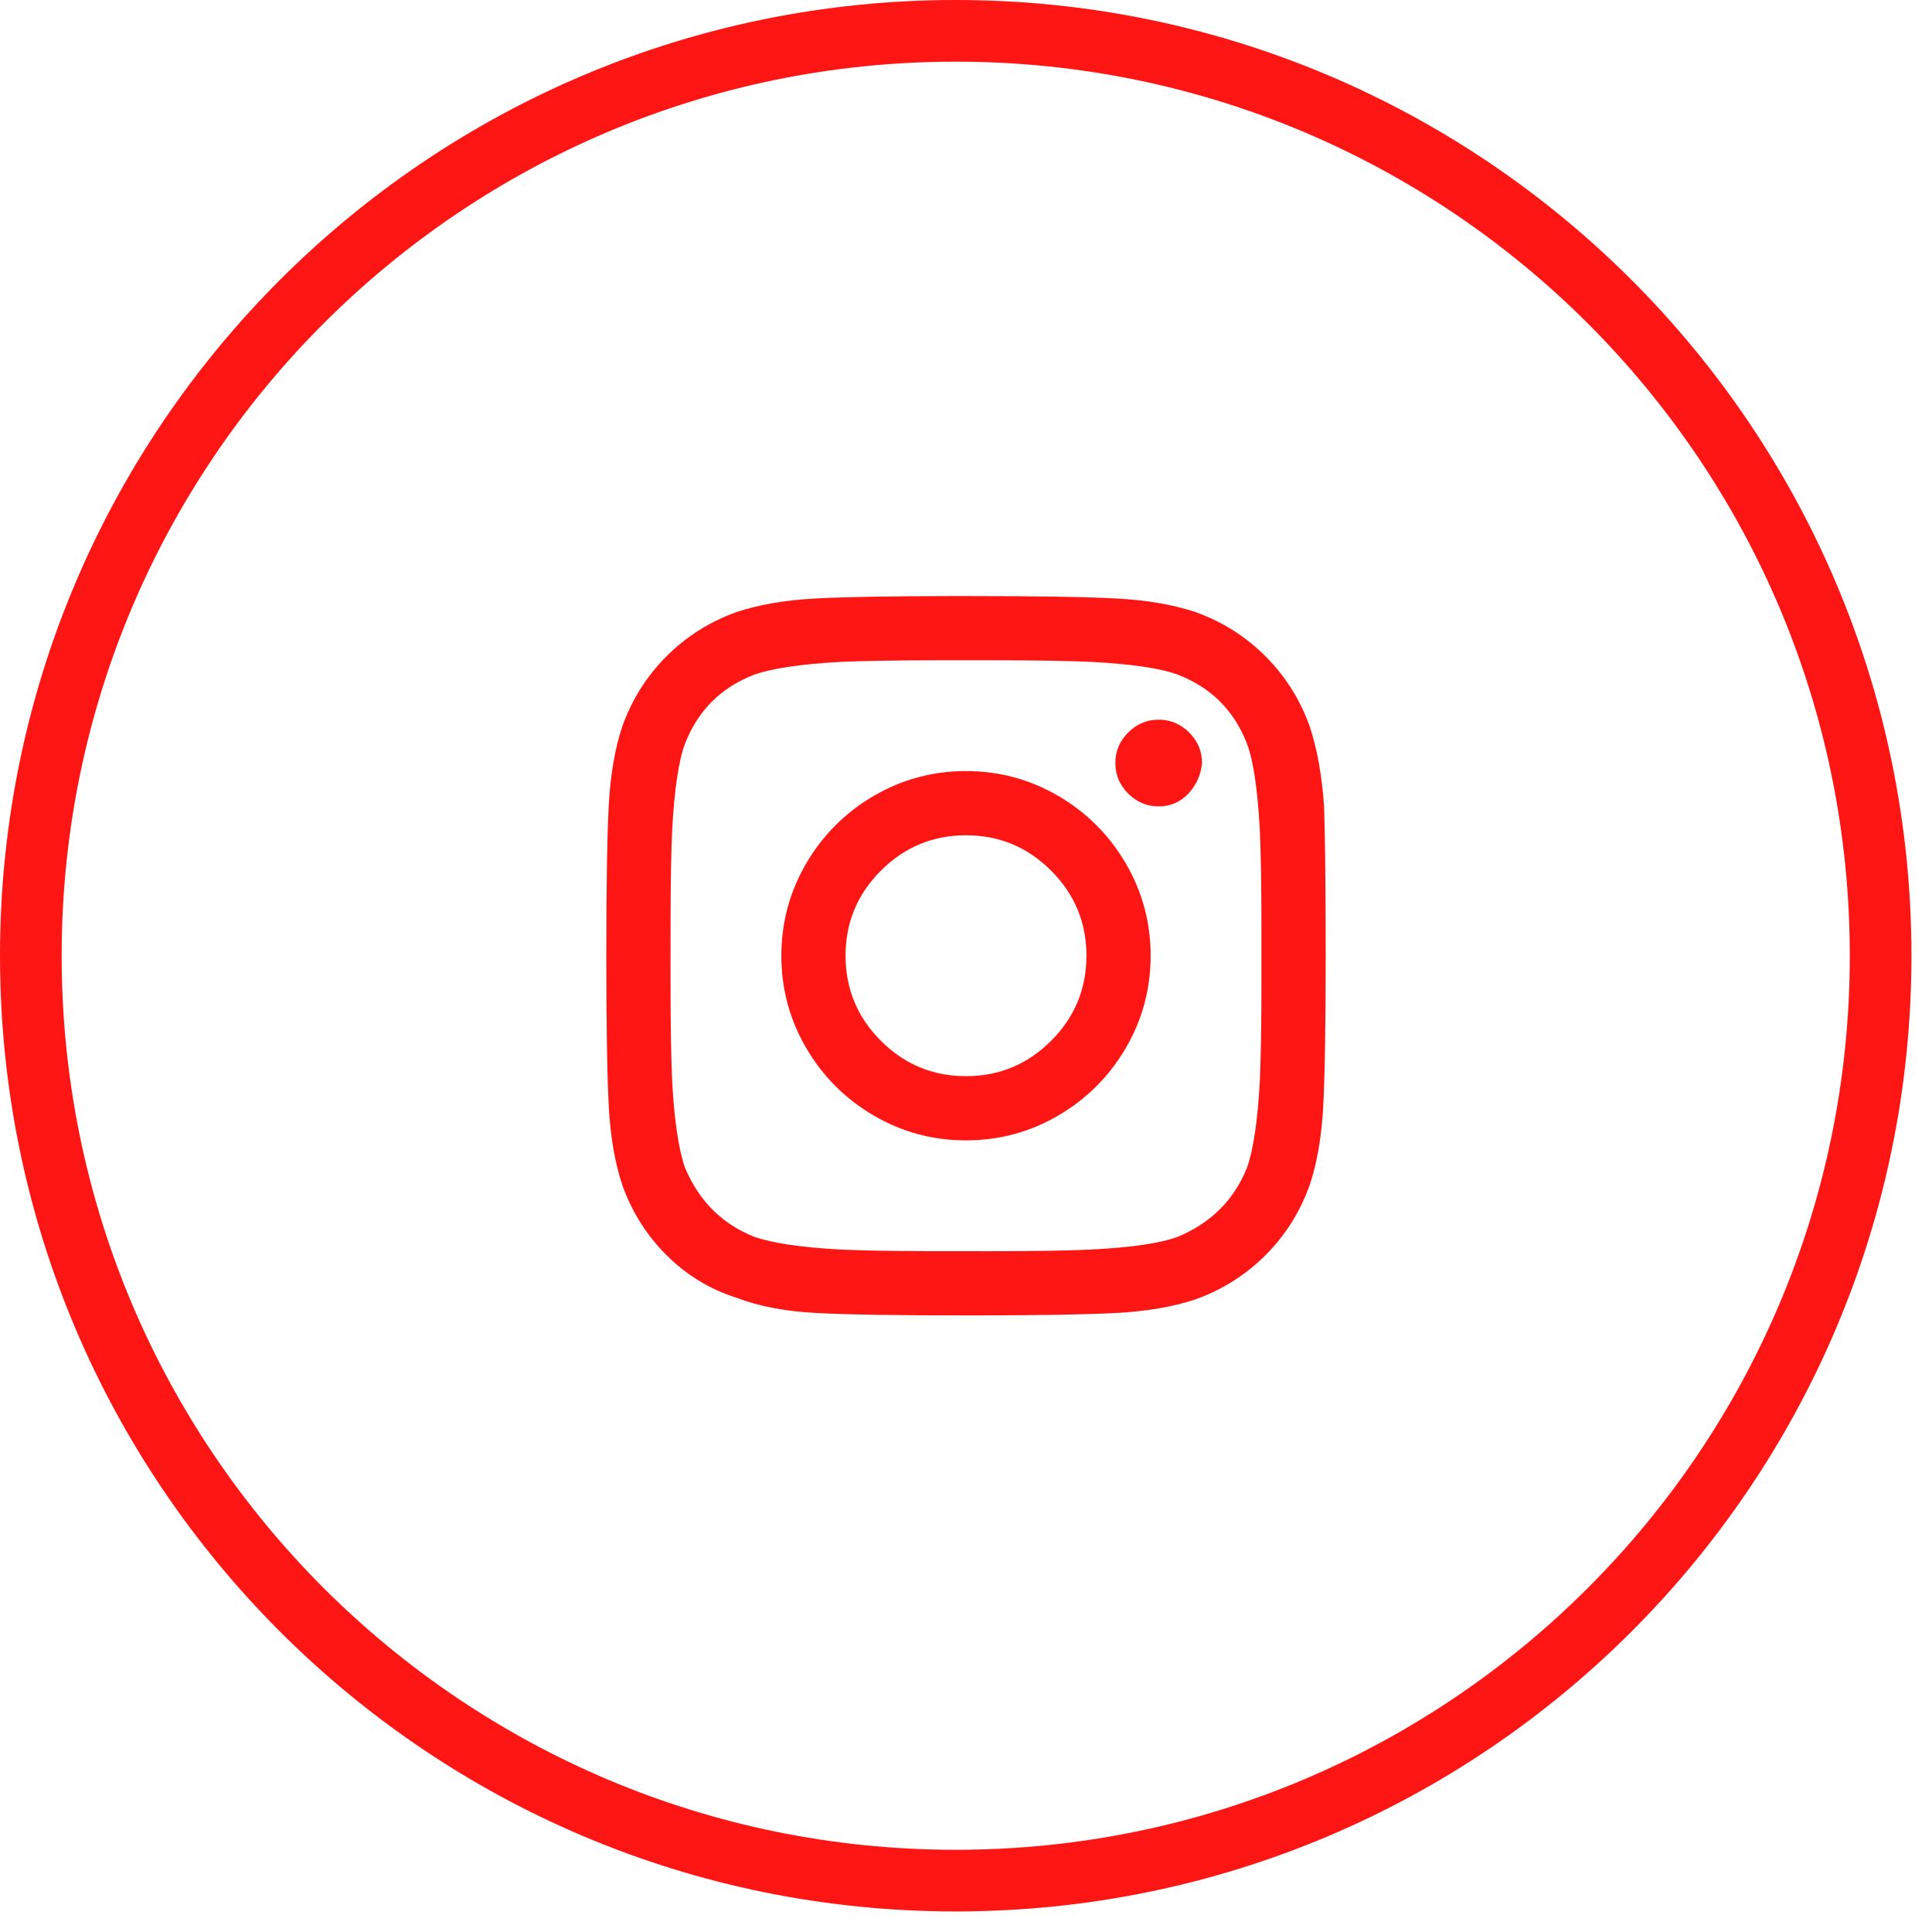 <?xml version="1.0" encoding="UTF-8"?>
<svg width="47px" height="47px" viewBox="0 0 47 47" version="1.1" xmlns="http://www.w3.org/2000/svg" xmlns:xlink="http://www.w3.org/1999/xlink">
    <title>Combined Shape</title>
    <g id="Symbols" stroke="none" stroke-width="1" fill="none" fill-rule="evenodd">
        <g id="nl" transform="translate(-982, -344)" fill="#FE1615" fill-rule="nonzero">
            <path d="M1005.25,344 C1018.091,344 1028.5,354.409 1028.5,367.25 C1028.5,380.091 1018.091,390.5 1005.25,390.5 C992.409,390.5 982,380.091 982,367.25 C982,354.409 992.409,344 1005.25,344 Z M1005.25,345.5 C993.238,345.5 983.5,355.238 983.5,367.25 C983.5,379.262 993.238,389 1005.25,389 C1017.262,389 1027,379.262 1027,367.25 C1027,355.238 1017.262,345.5 1005.25,345.5 Z M1009.152,358.559 C1009.894,358.598 1010.539,358.708 1011.086,358.891 C1011.737,359.125 1012.303,359.483 1012.785,359.965 C1013.267,360.447 1013.625,361.013 1013.859,361.664 C1014.042,362.211 1014.159,362.862 1014.211,363.617 C1014.233,364.249 1014.246,365.243 1014.249,366.599 L1014.25,367.25 C1014.25,368.943 1014.23,370.16 1014.191,370.902 C1014.152,371.645 1014.042,372.289 1013.859,372.836 C1013.625,373.487 1013.267,374.053 1012.785,374.535 C1012.303,375.017 1011.737,375.375 1011.086,375.609 C1010.539,375.792 1009.894,375.902 1009.152,375.941 C1008.46,375.978 1007.353,375.997 1005.832,376 L1005.5,376 C1003.807,376 1002.59,375.98 1001.848,375.941 C1001.105,375.902 1000.461,375.779 999.914,375.57 C999.263,375.362 998.697,375.017 998.215,374.535 C997.733,374.053 997.375,373.487 997.141,372.836 C996.958,372.289 996.848,371.645 996.809,370.902 C996.77,370.16 996.75,368.943 996.75,367.25 C996.75,365.557 996.77,364.34 996.809,363.598 C996.848,362.855 996.958,362.211 997.141,361.664 C997.375,361.013 997.733,360.447 998.215,359.965 C998.697,359.483 999.263,359.125 999.914,358.891 C1000.461,358.708 1001.105,358.598 1001.848,358.559 C1002.54,358.522 1003.647,358.503 1005.168,358.5 L1005.5,358.5 C1007.193,358.5 1008.41,358.52 1009.152,358.559 Z M1006.125,360.063 L1004.875,360.063 C1003.833,360.063 1003.026,360.076 1002.453,360.102 C1001.49,360.154 1000.786,360.258 1000.344,360.414 C999.536,360.727 998.977,361.286 998.664,362.094 C998.508,362.51 998.404,363.214 998.352,364.203 C998.328,364.712 998.316,365.407 998.313,366.286 L998.312,367.875 C998.312,368.917 998.326,369.724 998.352,370.297 C998.404,371.26 998.508,371.964 998.664,372.406 C999.003,373.214 999.562,373.773 1000.344,374.086 C1000.786,374.242 1001.49,374.346 1002.453,374.398 C1002.962,374.422 1003.657,374.434 1004.536,374.437 L1006.125,374.438 C1007.193,374.438 1008,374.424 1008.547,374.398 C1009.536,374.346 1010.24,374.242 1010.656,374.086 C1011.464,373.747 1012.023,373.188 1012.336,372.406 C1012.492,371.964 1012.596,371.26 1012.648,370.297 C1012.674,369.724 1012.687,368.917 1012.687,367.875 L1012.687,366.625 C1012.687,365.557 1012.674,364.75 1012.648,364.203 C1012.596,363.214 1012.492,362.51 1012.336,362.094 C1012.023,361.286 1011.464,360.727 1010.656,360.414 C1010.24,360.258 1009.536,360.154 1008.547,360.102 C1007.974,360.076 1007.167,360.063 1006.125,360.063 Z M1005.5,362.758 C1006.307,362.758 1007.056,362.96 1007.746,363.363 C1008.436,363.767 1008.983,364.314 1009.387,365.004 C1009.79,365.694 1009.992,366.443 1009.992,367.25 C1009.992,368.057 1009.79,368.806 1009.387,369.496 C1008.983,370.186 1008.436,370.733 1007.746,371.137 C1007.056,371.54 1006.307,371.742 1005.5,371.742 C1004.693,371.742 1003.944,371.54 1003.254,371.137 C1002.564,370.733 1002.017,370.186 1001.613,369.496 C1001.21,368.806 1001.008,368.057 1001.008,367.25 C1001.008,366.443 1001.21,365.694 1001.613,365.004 C1002.017,364.314 1002.564,363.767 1003.254,363.363 C1003.944,362.96 1004.693,362.758 1005.5,362.758 Z M1005.5,364.32 C1004.693,364.32 1004.003,364.607 1003.43,365.18 C1002.857,365.753 1002.57,366.443 1002.57,367.25 C1002.57,368.057 1002.857,368.747 1003.43,369.32 C1004.003,369.893 1004.693,370.18 1005.5,370.18 C1006.307,370.18 1006.997,369.893 1007.57,369.32 C1008.143,368.747 1008.43,368.057 1008.43,367.25 C1008.43,366.443 1008.143,365.753 1007.57,365.18 C1006.997,364.607 1006.307,364.32 1005.5,364.32 Z M1010.187,361.508 C1010.474,361.508 1010.721,361.612 1010.93,361.82 C1011.138,362.029 1011.242,362.276 1011.242,362.563 C1011.216,362.849 1011.105,363.096 1010.91,363.305 C1010.715,363.513 1010.474,363.617 1010.187,363.617 C1009.901,363.617 1009.654,363.513 1009.445,363.305 C1009.237,363.096 1009.133,362.849 1009.133,362.563 C1009.133,362.276 1009.237,362.029 1009.445,361.82 C1009.654,361.612 1009.901,361.508 1010.187,361.508 Z" id="Combined-Shape"></path>
        </g>
    </g>
</svg>